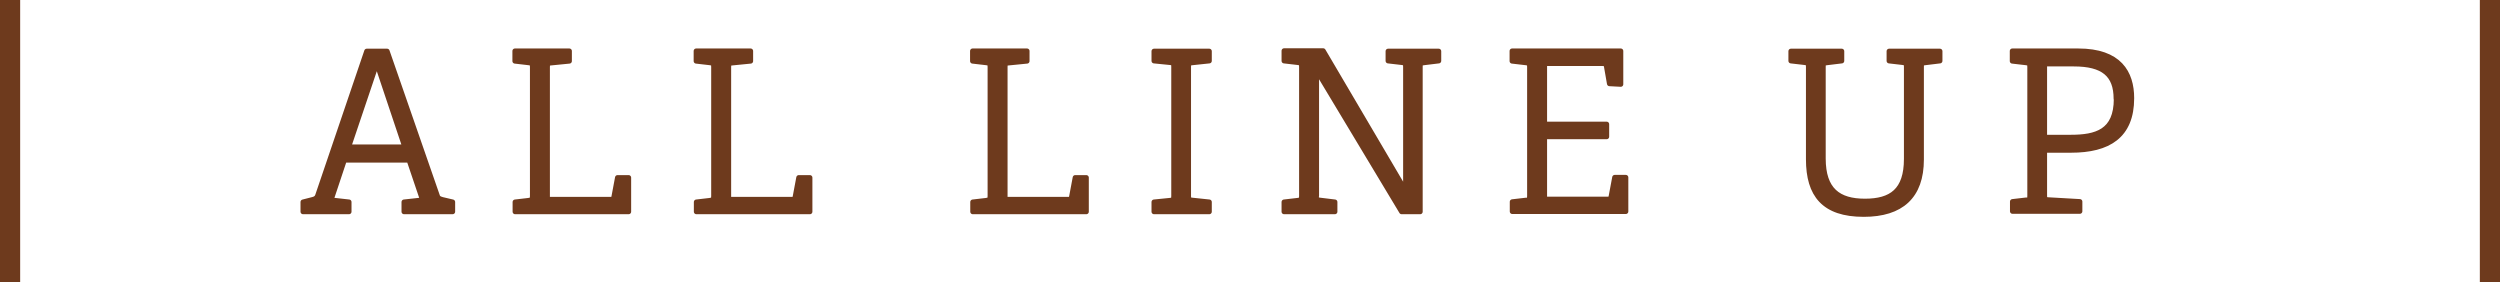 <?xml version="1.0" encoding="UTF-8"?>
<svg id="_イヤー_2" data-name="レイヤー 2" xmlns="http://www.w3.org/2000/svg" width="124" height="14" viewBox="0 0 124 14">
  <defs>
    <style>
      .cls-1, .cls-2 {
        fill: #6e3a1d;
      }

      .cls-2 {
        stroke: #6e3a1d;
        stroke-linecap: round;
        stroke-linejoin: round;
        stroke-width: .25px;
      }
    </style>
  </defs>
  <g id="image">
    <g>
      <rect class="cls-1" x="-6.5" y="6.5" width="14" height="1" transform="translate(-6.5 7.5) rotate(-90)"/>
      <rect class="cls-1" x="116.5" y="6.5" width="14" height="1" transform="translate(116.5 130.5) rotate(-90)"/>
      <g>
        <path class="cls-2" d="M20.96,9.92l-.67-1.98h-3.21l-.66,1.98,.89,.1v.48h-2.28v-.48l.47-.12c.13-.03,.22-.08,.26-.21l2.43-7.15h1.01l2.49,7.17c.04,.13,.12,.15,.25,.19l.51,.12v.48h-2.41v-.48l.91-.1Zm-.88-2.63l-1.39-4.15-1.4,4.15h2.78Z"/>
        <path class="cls-2" d="M26.23,9.94c.15-.02,.18-.06,.18-.22V3.33c0-.17-.02-.2-.18-.22l-.69-.08v-.5h2.7v.5l-.91,.09c-.16,.01-.18,.05-.18,.21v6.56h3.12c.12,0,.15-.01,.18-.12l.18-.96h.55v1.69h-5.63v-.48l.69-.08Z"/>
        <path class="cls-2" d="M35.22,9.94c.15-.02,.18-.06,.18-.22V3.33c0-.17-.02-.2-.18-.22l-.69-.08v-.5h2.7v.5l-.91,.09c-.16,.01-.18,.05-.18,.21v6.56h3.12c.12,0,.15-.01,.18-.12l.18-.96h.55v1.69h-5.63v-.48l.69-.08Z"/>
        <path class="cls-2" d="M48.93,9.94c.15-.02,.18-.06,.18-.22V3.33c0-.17-.02-.2-.18-.22l-.69-.08v-.5h2.7v.5l-.91,.09c-.17,.01-.18,.05-.18,.21v6.56h3.12c.12,0,.15-.01,.18-.12l.18-.96h.55v1.69h-5.63v-.48l.69-.08Z"/>
        <path class="cls-2" d="M58.04,9.94c.15-.01,.18-.06,.18-.22V3.32c0-.17-.02-.21-.18-.22l-.8-.08v-.48h2.74v.48l-.85,.09c-.17,.02-.18,.04-.18,.21v6.39c0,.18,.01,.2,.18,.22l.85,.09v.48h-2.74v-.48l.8-.08Z"/>
        <path class="cls-2" d="M65.29,9.71c0,.18,.01,.2,.18,.22l.74,.09v.48h-2.52v-.48l.69-.08c.15-.02,.18-.06,.18-.22V3.32c0-.17-.02-.2-.18-.22l-.69-.08v-.5h1.94l4.09,6.95V3.32c0-.17-.02-.2-.18-.22l-.69-.08v-.48h2.51v.48l-.74,.09c-.17,.02-.18,.04-.18,.21v7.18h-.92l-4.22-7.02v6.23Z"/>
        <path class="cls-2" d="M75.69,9.94c.15-.02,.18-.06,.18-.22V3.33c0-.17-.02-.2-.18-.22l-.69-.08v-.5h5.39v1.65l-.56-.03-.15-.86c-.02-.11-.07-.14-.19-.14h-2.88v3.01h3.08v.62h-3.08v3.1h3.12c.12,0,.15-.01,.18-.12l.18-.96h.55v1.69h-5.63v-.48l.69-.08Z"/>
        <path class="cls-2" d="M94.39,3.1l-.69-.08v-.48h2.52v.48l-.74,.09c-.17,.02-.18,.04-.18,.21V7.91c0,1.83-1,2.72-2.86,2.72-1.98,0-2.74-.97-2.74-2.73V3.32c0-.17-.02-.2-.18-.22l-.69-.08v-.48h2.52v.48l-.74,.09c-.17,.02-.18,.04-.18,.21V7.86c0,1.57,.76,2.12,2.07,2.12s2.06-.52,2.06-2.1V3.32c0-.17-.02-.2-.18-.22Z"/>
        <path class="cls-2" d="M100.5,9.94c.15-.02,.18-.06,.18-.22V3.33c0-.17-.02-.2-.18-.22l-.69-.08v-.5h3.27c2.04,0,2.65,1.08,2.65,2.34,0,1.88-1.16,2.58-3.01,2.58h-1.31v2.24c0,.18,.01,.21,.18,.22l1.57,.09v.48h-3.34v-.48l.69-.08Zm4.46-5.04c0-1.2-.64-1.73-2.1-1.73h-1.45v3.64h1.29c1.27,0,2.27-.27,2.27-1.91Z"/>
      </g>
    </g>
  </g>
</svg>